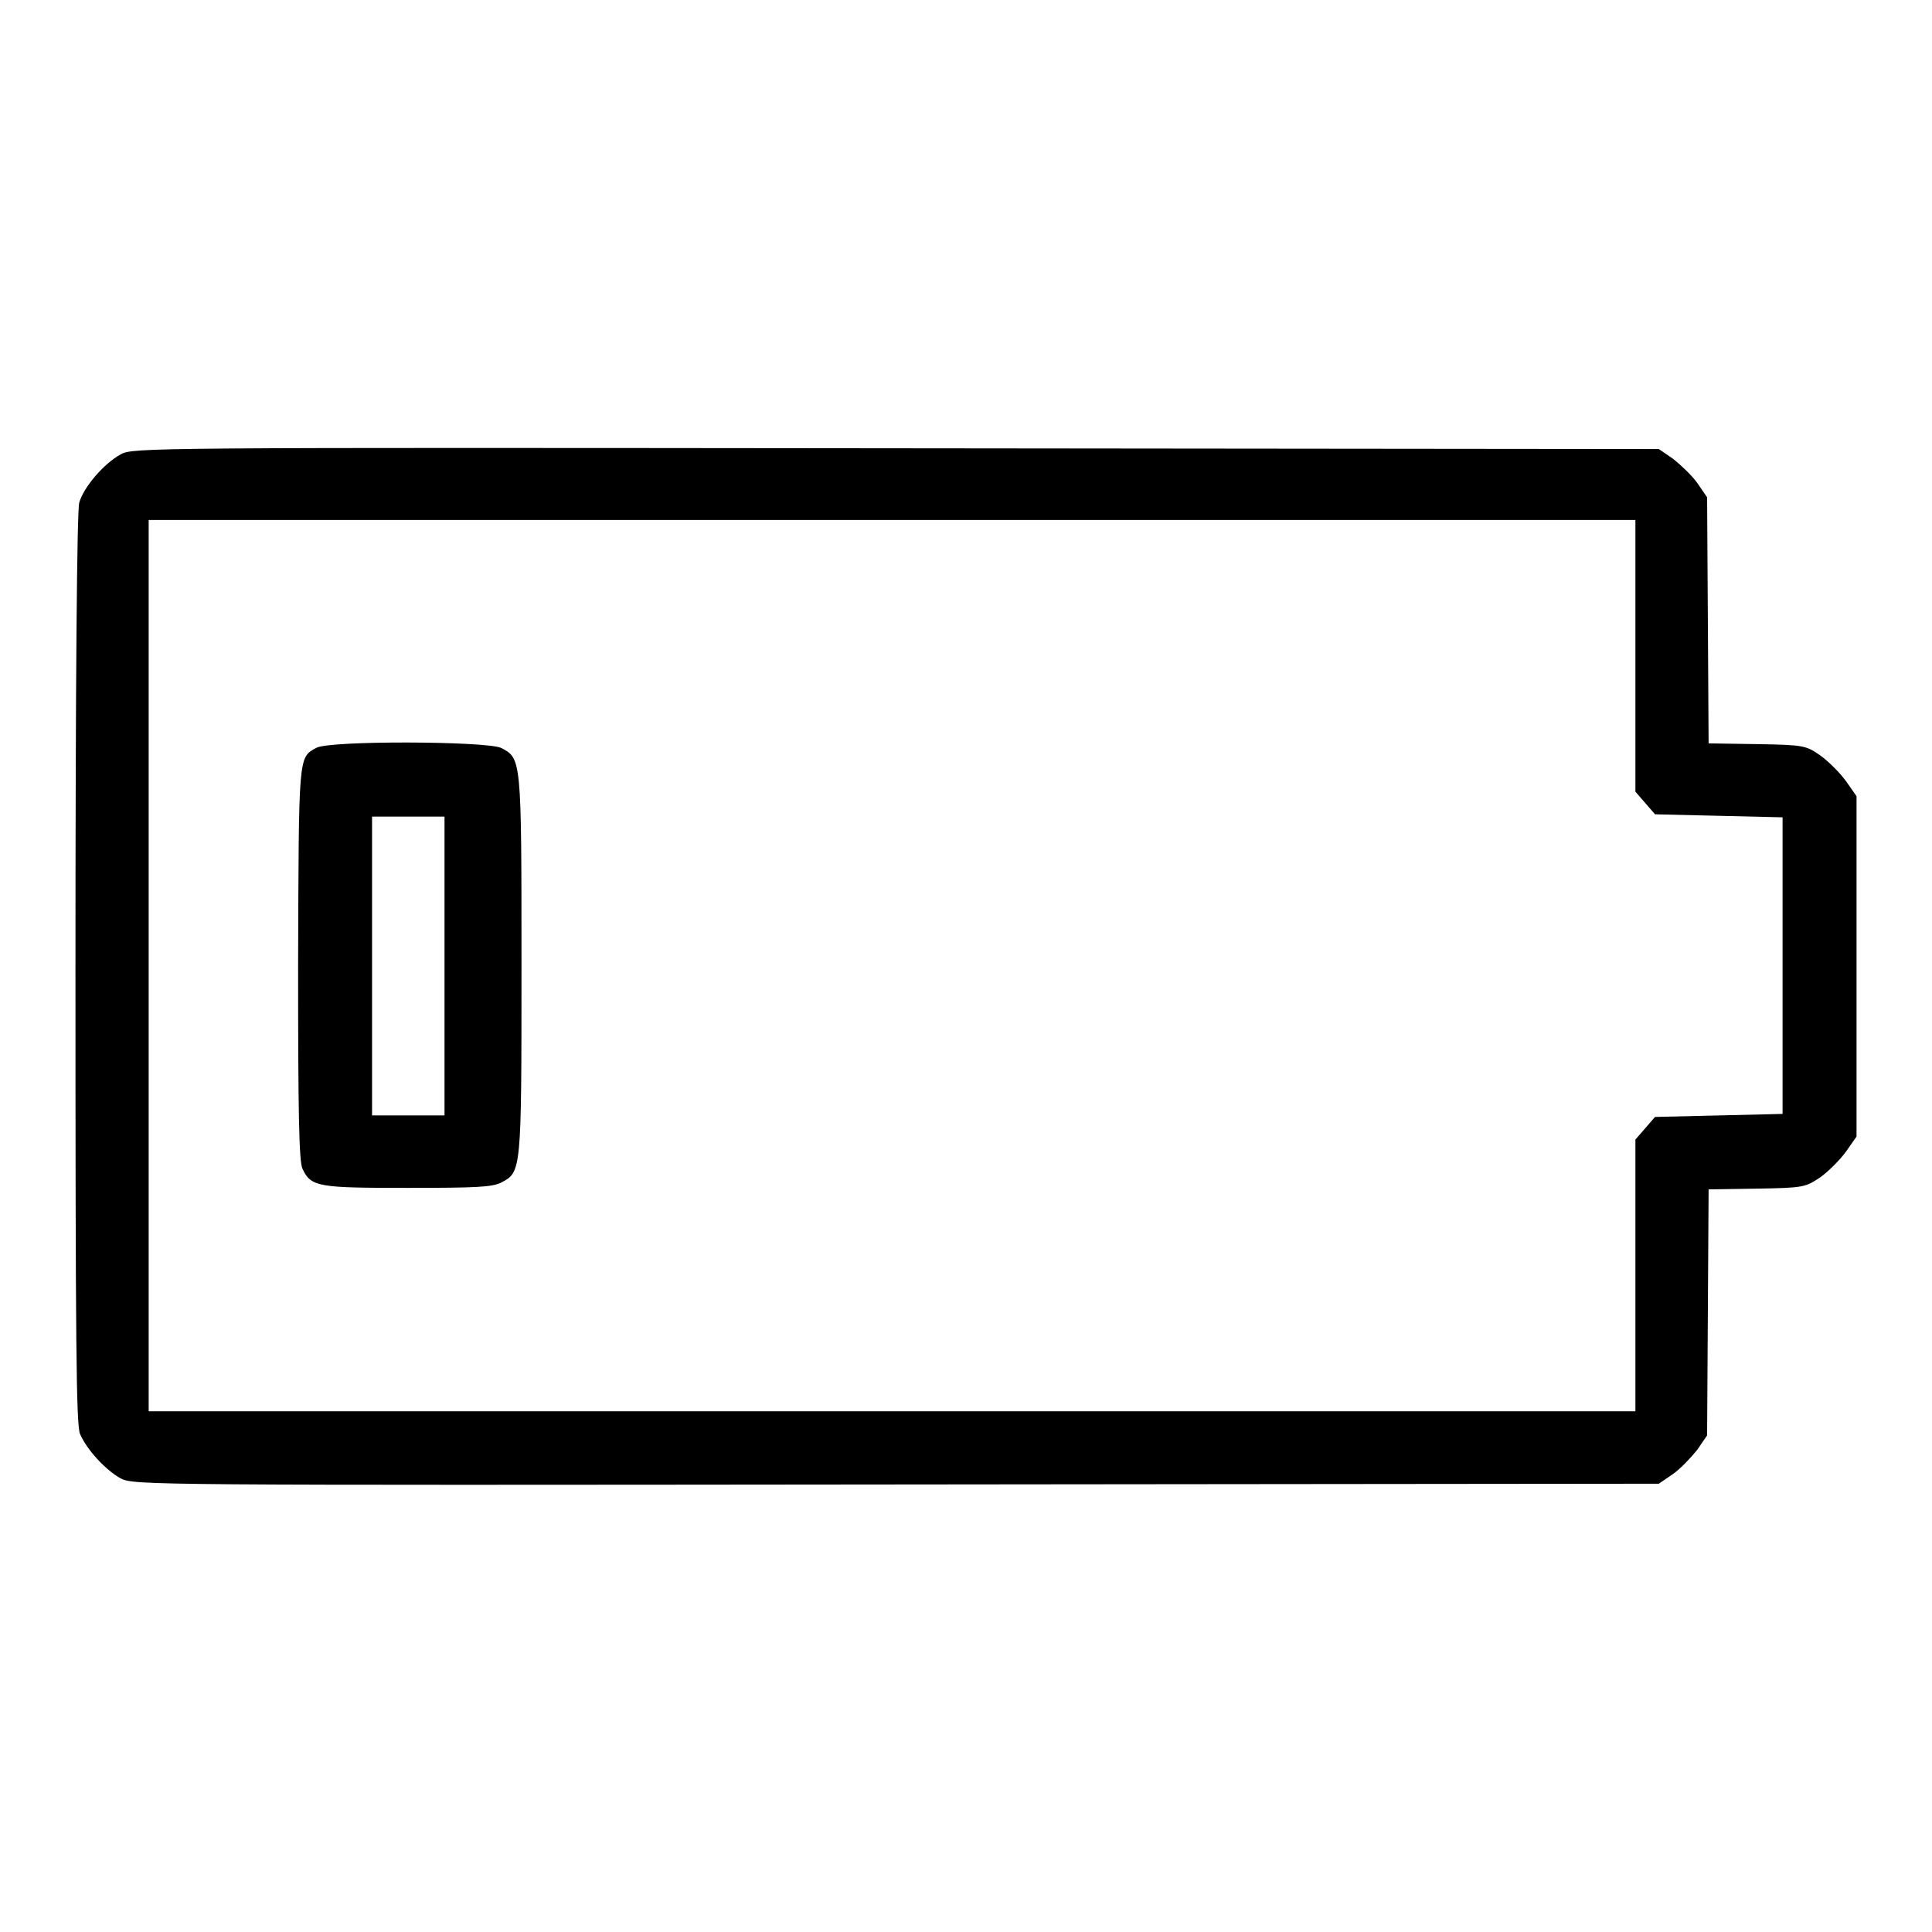 <?xml version="1.0" encoding="utf-8"?>
<!-- Svg Vector Icons : http://www.onlinewebfonts.com/icon -->
<!DOCTYPE svg PUBLIC "-//W3C//DTD SVG 1.1//EN" "http://www.w3.org/Graphics/SVG/1.1/DTD/svg11.dtd">
<svg version="1.1" xmlns="http://www.w3.org/2000/svg" xmlns:xlink="http://www.w3.org/1999/xlink" x="0px" y="0px" viewBox="0 0 256 256" enable-background="new 0 0 256 256" xml:space="preserve">
<g><g><g><path fill="#000000" d="M16,60.2c-2.2,1.2-4.9,4.3-5.5,6.4c-0.3,1.1-0.5,23.5-0.5,61.8c0,50,0.1,60.3,0.6,61.6c0.9,2.1,3.4,4.8,5.4,5.9c1.8,0.9,3.5,0.9,102.8,0.8l101-0.1l1.9-1.3c1-0.7,2.4-2.2,3.2-3.2l1.3-1.9l0.1-16.3l0.1-16.3l6.4-0.1c6.3-0.1,6.4-0.2,8.4-1.5c1.1-0.8,2.6-2.3,3.4-3.4l1.4-2V128v-22.5l-1.4-2c-0.8-1.1-2.3-2.6-3.4-3.4c-1.9-1.3-2.1-1.4-8.4-1.5l-6.4-0.1l-0.1-16.3l-0.1-16.3l-1.3-1.9c-0.7-1-2.2-2.4-3.2-3.2l-1.9-1.3l-101.1-0.1C19.6,59.3,17.6,59.3,16,60.2z M216.7,86.9v18l1.3,1.5l1.3,1.5l8.5,0.2l8.4,0.2V128v19.6l-8.4,0.2l-8.5,0.2l-1.3,1.5l-1.3,1.5v18v18h-98.5H19.7V128V68.9h98.5h98.5L216.7,86.9L216.7,86.9z"/><path fill="#000000" d="M41.9,99.1c-2.4,1.3-2.3,1-2.4,28.7c0,19.1,0.1,26.3,0.6,27.1c1.1,2.4,2.2,2.5,14,2.5c9,0,11.1-0.1,12.3-0.7c2.7-1.4,2.7-1.4,2.7-28.8c0-27.4,0-27.4-2.7-28.8C64.4,98.2,43.6,98.1,41.9,99.1z M58.9,128v19.8h-4.8h-4.8V128v-19.8h4.8h4.8V128z"/></g></g></g>
</svg>